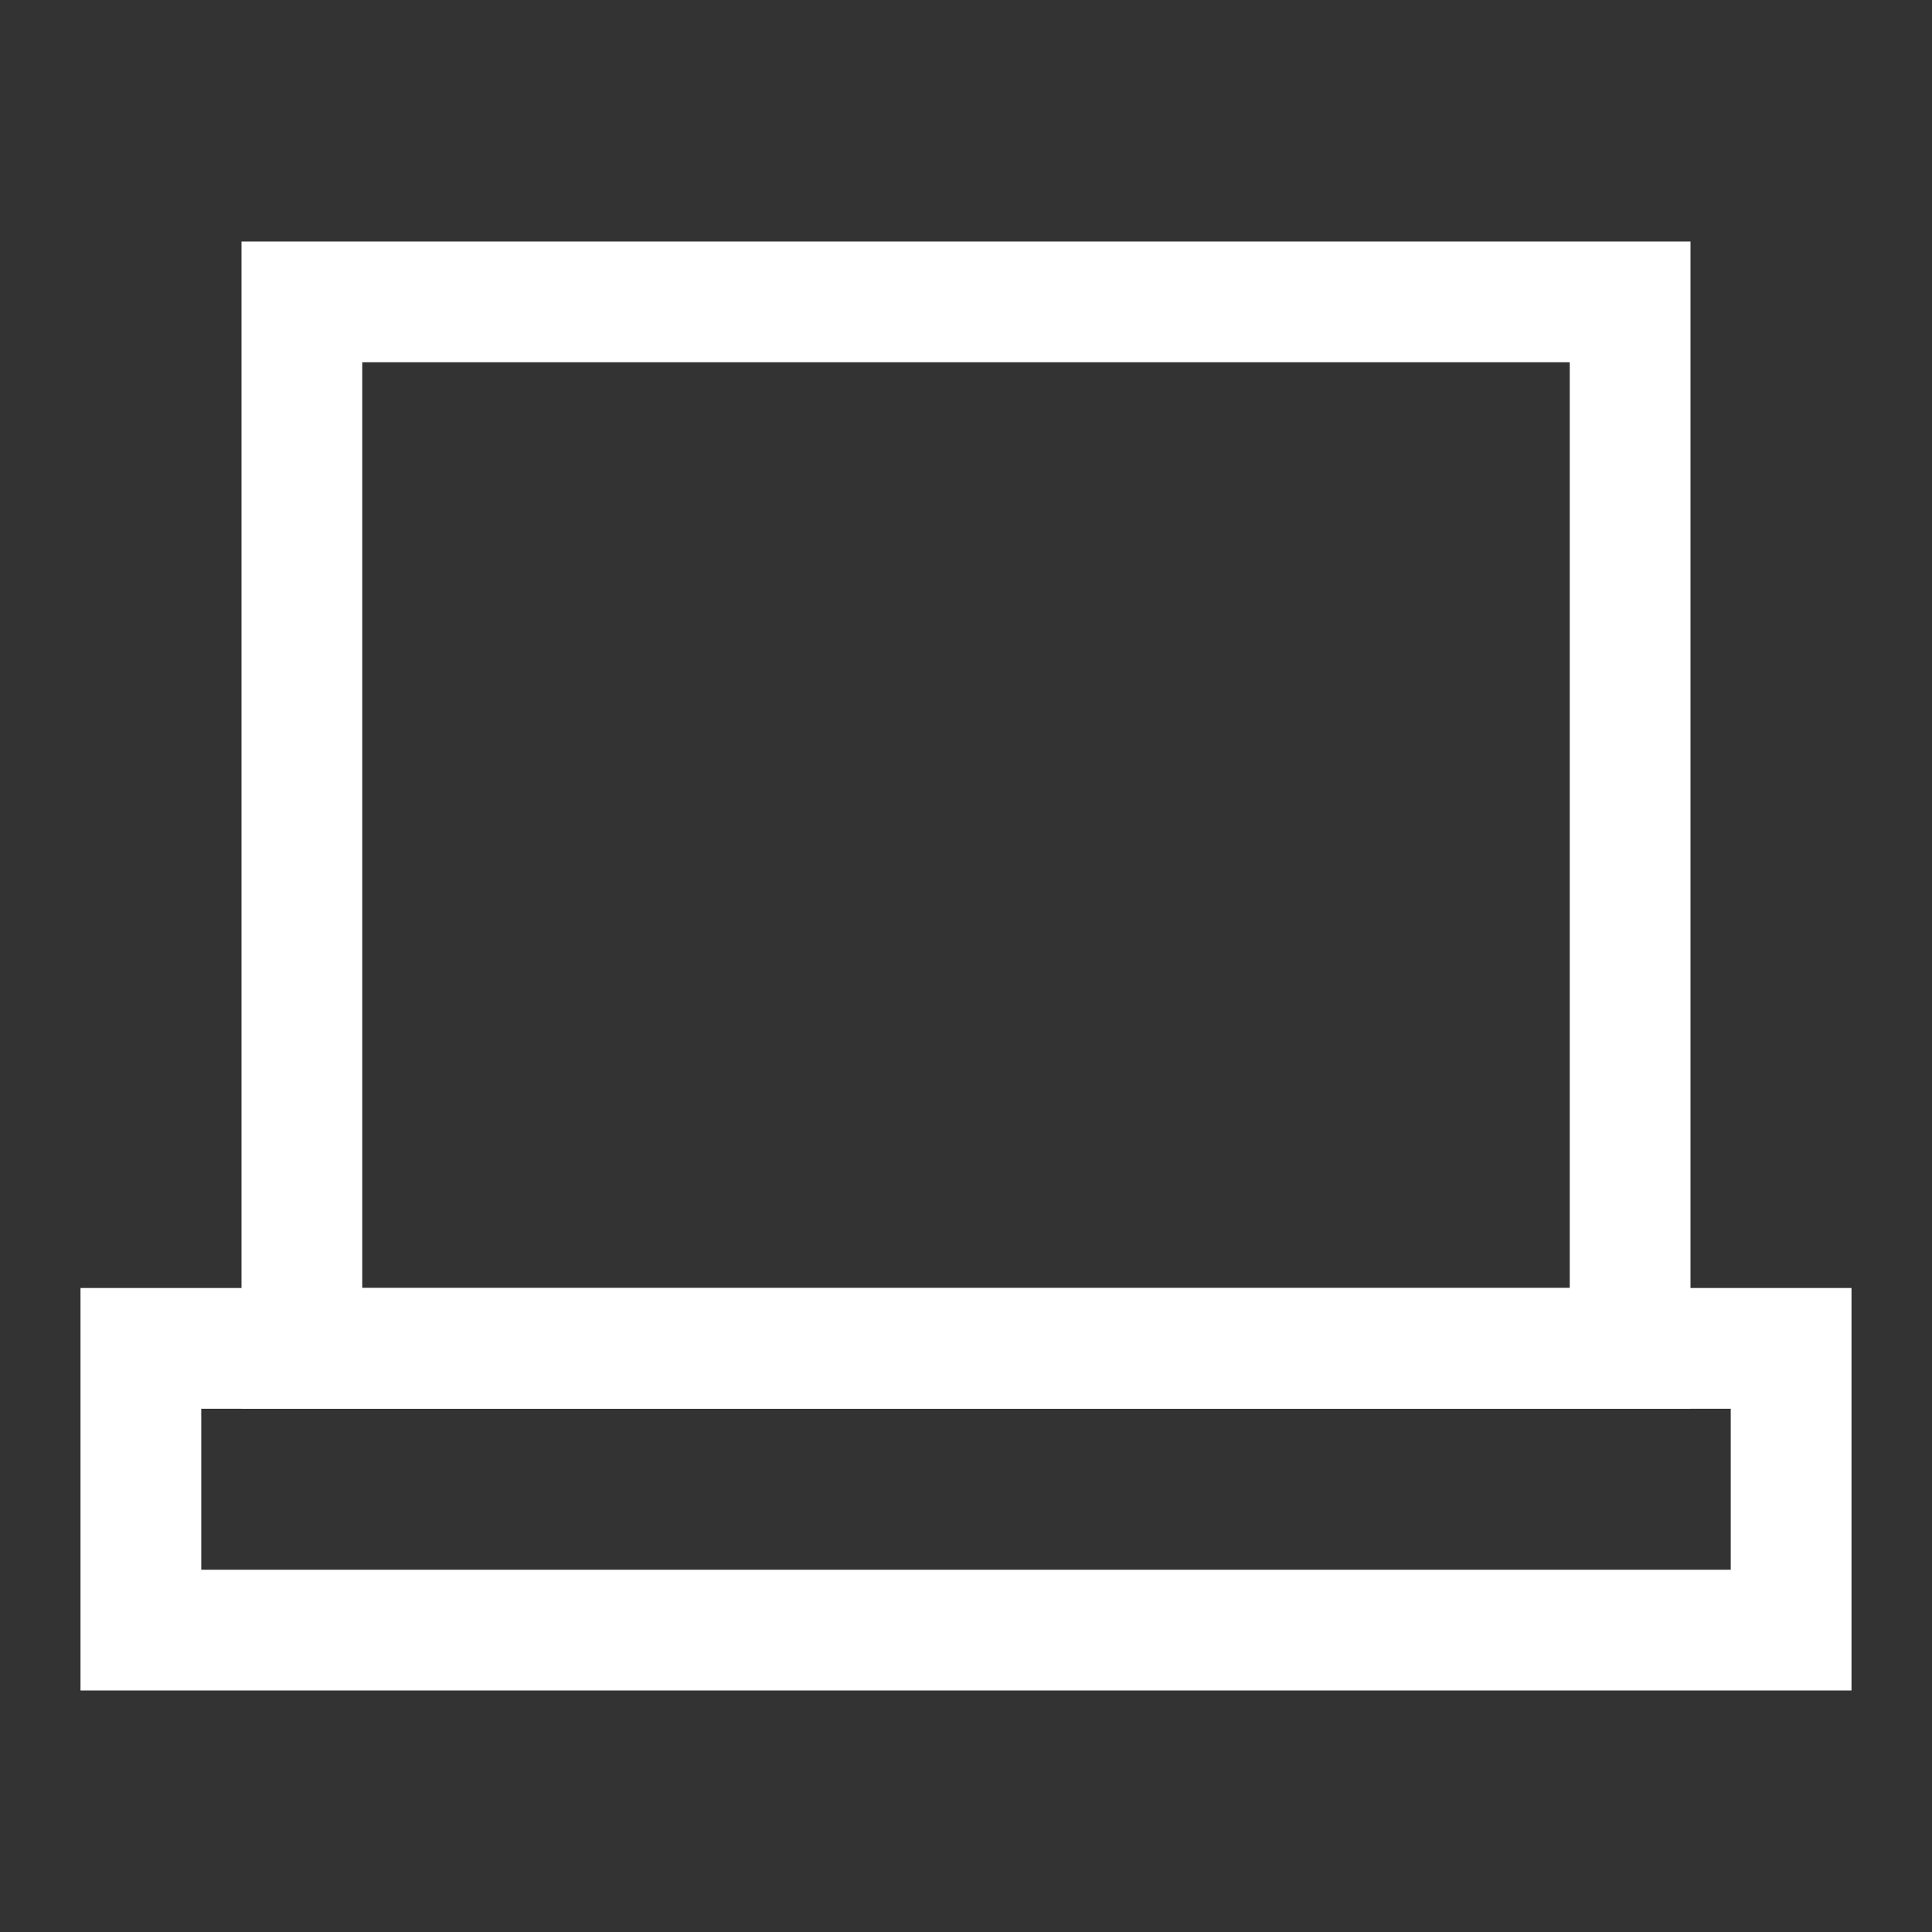 <?xml version="1.0" encoding="UTF-8"?>
<svg xmlns="http://www.w3.org/2000/svg" width="24" height="24" viewBox="0 0 24 24" fill="none">
  <rect x="0" y="0" width="24" height="24" fill="#333333" stroke="none"/>
  <path d="M3.75 3.75H20.25V16.75H3.75V3.75Z" stroke="white" stroke-width="1.5" stroke-linecap="square"></path>
  <path d="M1.75 16.75H22.25V20.25H1.75V16.75Z" stroke="white" stroke-width="1.5" stroke-linecap="square"></path>
</svg>
